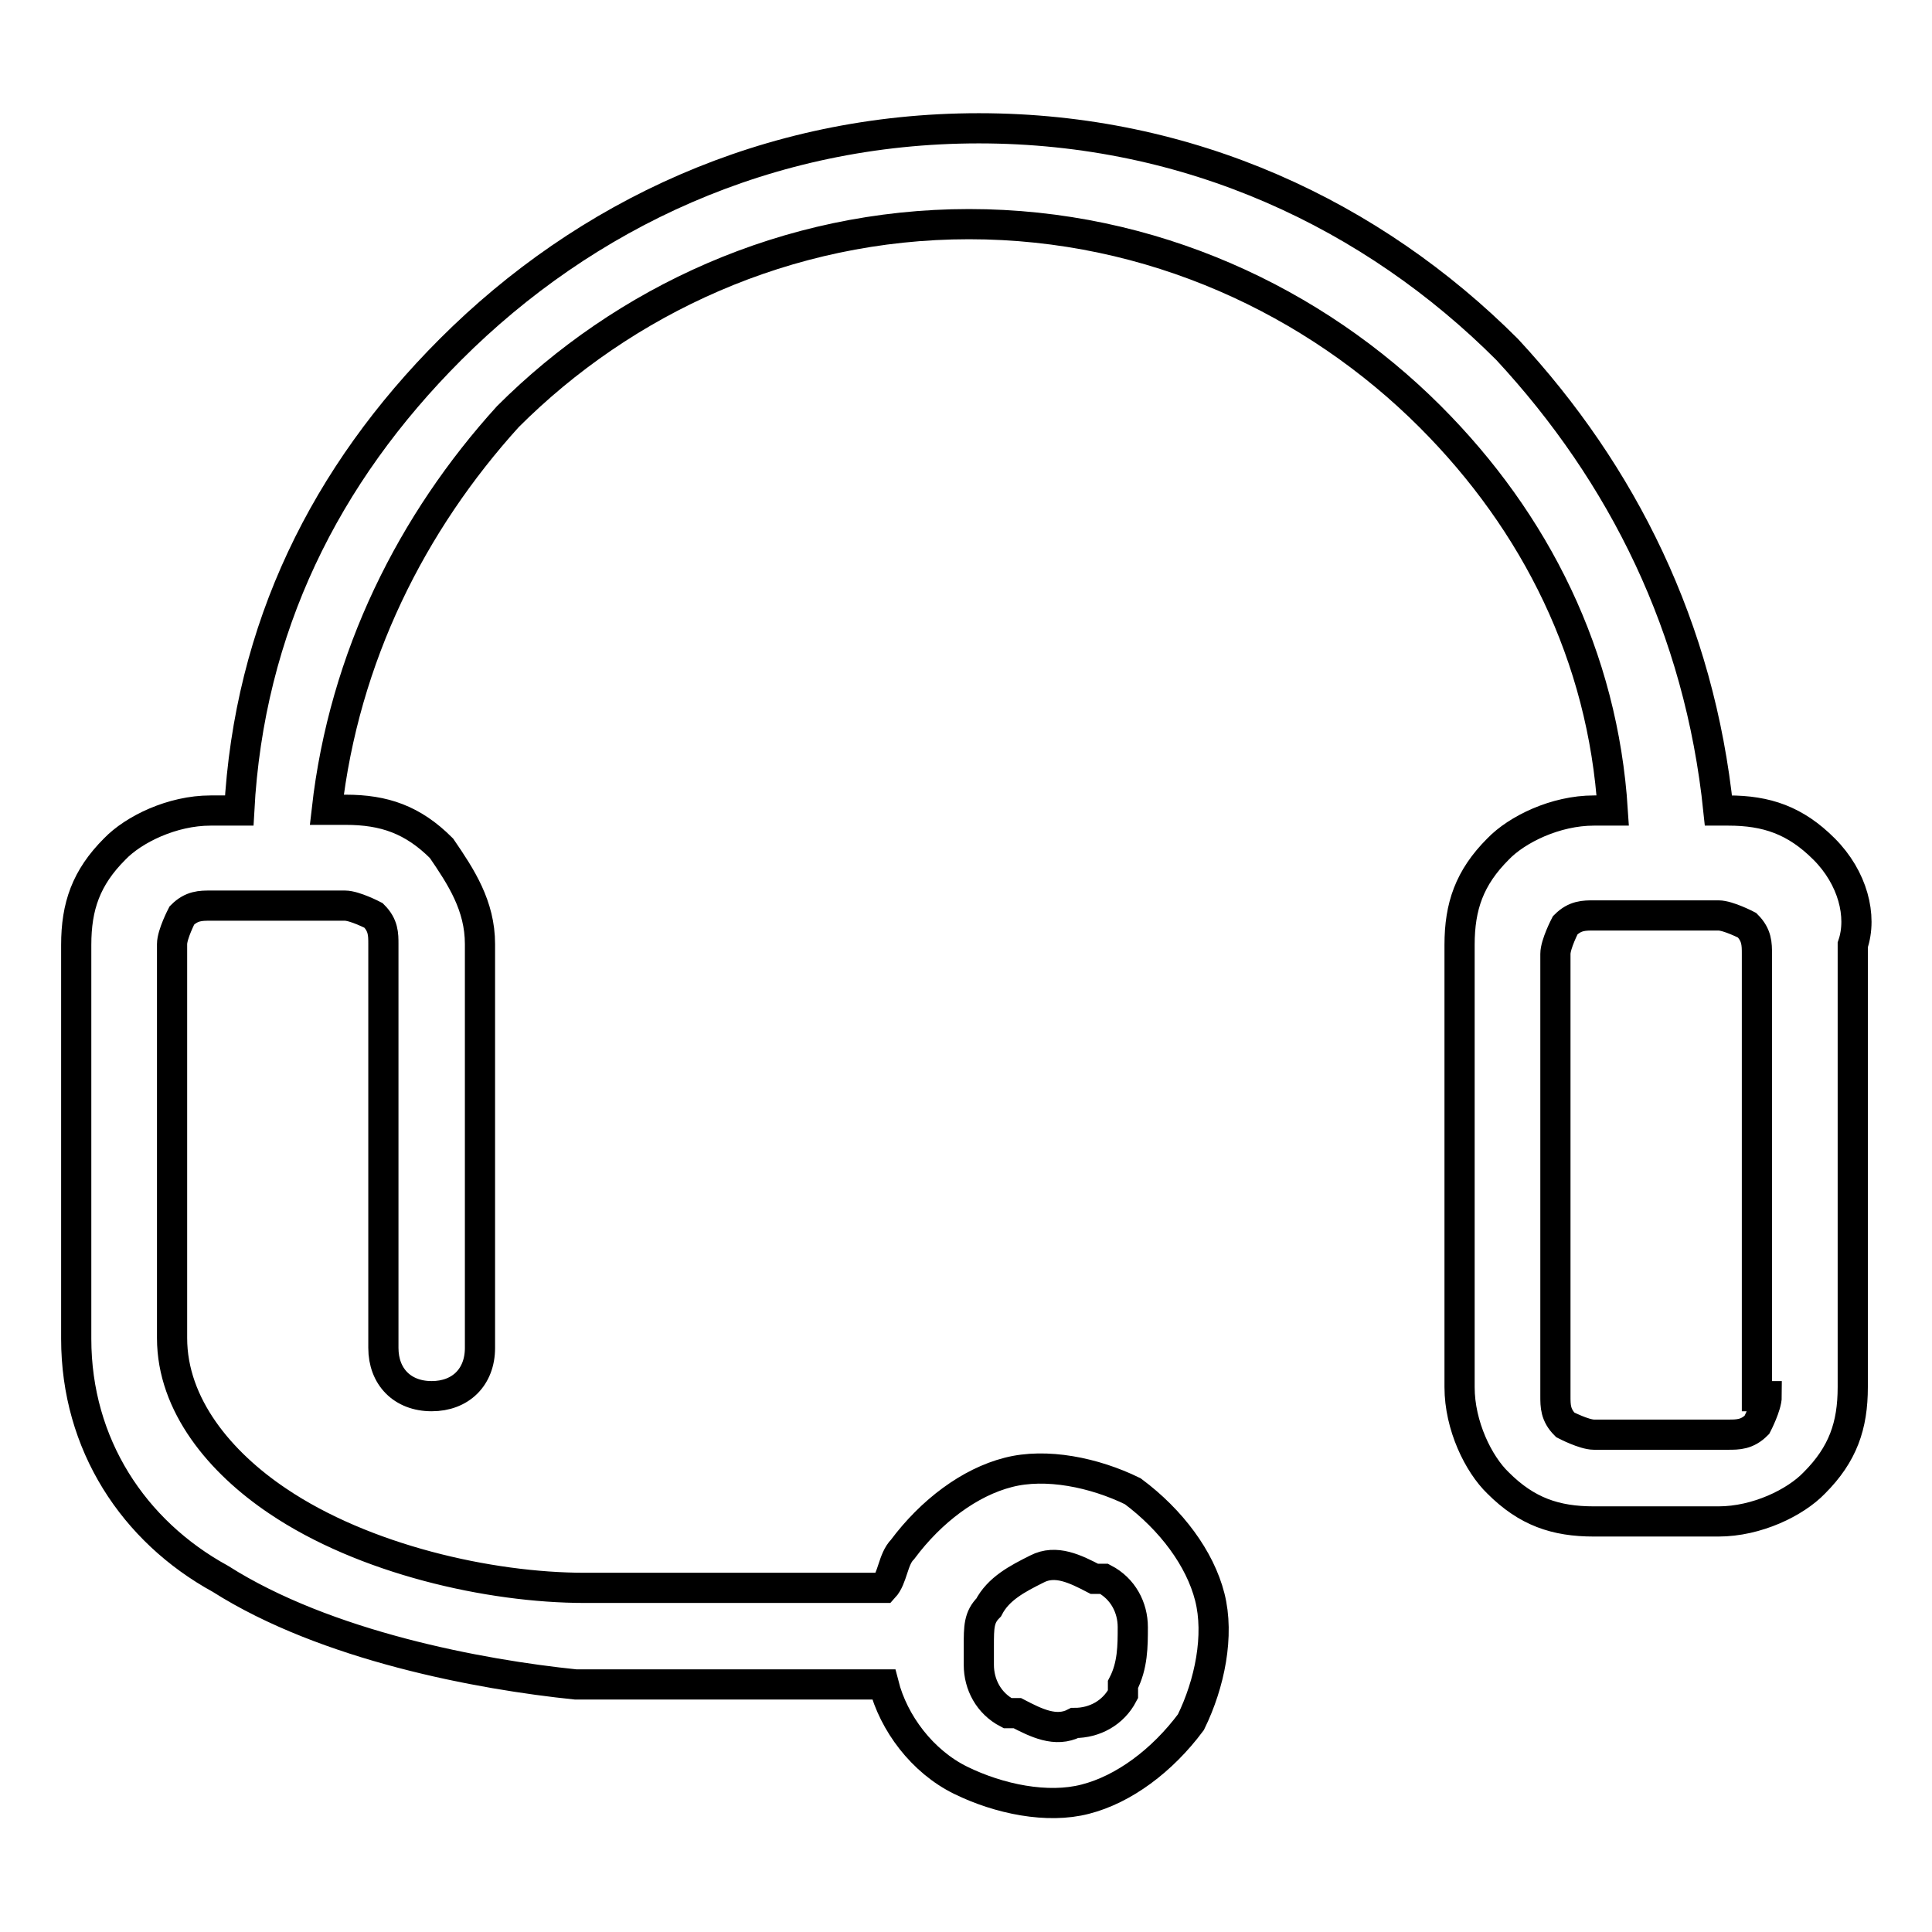<?xml version="1.0" encoding="utf-8"?>
<!-- Svg Vector Icons : http://www.onlinewebfonts.com/icon -->
<!DOCTYPE svg PUBLIC "-//W3C//DTD SVG 1.1//EN" "http://www.w3.org/Graphics/SVG/1.1/DTD/svg11.dtd">
<svg version="1.1" xmlns="http://www.w3.org/2000/svg" xmlns:xlink="http://www.w3.org/1999/xlink" x="0px" y="0px" viewBox="0 0 256 256" enable-background="new 0 0 256 256" xml:space="preserve">
<g> <path stroke-width="4" fill-opacity="0" stroke="#000000"  d="M241.7,112.5c-3.8-3.8-7.6-5.1-12.7-5.1h-1.3c-2.5-24.2-12.7-44.6-28-61.1c-17.8-17.8-42-29.3-70-29.3 c-28,0-52.2,11.5-70,29.3c-16.6,16.6-26.7,36.9-28,61.1h-3.8c-5.1,0-10.2,2.5-12.7,5.1c-3.8,3.8-5.1,7.6-5.1,12.7v52.2 c0,14,7.6,25.5,19.1,31.8c14,8.9,34.4,12.7,47.1,14c0,0,0,0,1.3,0h39.5c1.3,5.1,5.1,10.2,10.2,12.7l0,0c5.1,2.5,11.5,3.8,16.5,2.5 c5.1-1.3,10.2-5.1,14-10.2l0,0l0,0c2.5-5.1,3.8-11.5,2.5-16.6s-5.1-10.2-10.2-14l0,0l0,0c-5.1-2.5-11.5-3.8-16.5-2.5 c-5.1,1.3-10.2,5.1-14,10.2l0,0c-1.3,1.3-1.3,3.8-2.5,5.1H77.5l0,0c-12.7,0-29.3-3.8-40.7-11.5c-7.6-5.1-14-12.7-14-21.6v-52.2 c0-1.3,1.3-3.8,1.3-3.8c1.3-1.3,2.5-1.3,3.8-1.3h17.8c1.3,0,3.8,1.3,3.8,1.3l0,0c1.3,1.3,1.3,2.5,1.3,3.8v53.5 c0,3.8,2.5,6.4,6.4,6.4c3.8,0,6.4-2.5,6.4-6.4v-53.5c0-5.1-2.5-8.9-5.1-12.7l0,0c-3.8-3.8-7.6-5.1-12.7-5.1h-2.5 C45.6,87,54.6,69.2,67.3,55.2c15.3-15.3,36.9-25.5,61.1-25.5c24.2,0,45.8,10.2,61.1,25.5c14,14,22.9,31.8,24.2,52.2h-2.5 c-5.1,0-10.2,2.5-12.7,5.1c-3.8,3.8-5.1,7.6-5.1,12.7v58.6c0,5.1,2.5,10.2,5.1,12.7l0,0c3.8,3.8,7.6,5.1,12.7,5.1h16.5 c5.1,0,10.2-2.5,12.7-5.1l0,0c3.8-3.8,5.1-7.6,5.1-12.7v-58.6C246.8,121.4,245.5,116.3,241.7,112.5L241.7,112.5z M129.7,218.1 L129.7,218.1c0-2.5,0-3.8,1.3-5.1l0,0c1.3-2.5,3.8-3.8,6.4-5.1c2.5-1.3,5.1,0,7.6,1.3c0,0,0,0,1.3,0c2.5,1.3,3.8,3.8,3.8,6.4 c0,2.5,0,5.1-1.3,7.6c0,0,0,0,0,1.3c-1.3,2.5-3.8,3.8-6.4,3.8c-2.5,1.3-5.1,0-7.6-1.3c0,0,0,0-1.3,0c-2.5-1.3-3.8-3.8-3.8-6.4 C129.7,219.4,129.7,219.4,129.7,218.1L129.7,218.1z M234.1,185c0,1.3-1.3,3.8-1.3,3.8l0,0l0,0c-1.3,1.3-2.5,1.3-3.8,1.3h-17.8 c-1.3,0-3.8-1.3-3.8-1.3l0,0l0,0c-1.3-1.3-1.3-2.5-1.3-3.8v-58.6c0-1.3,1.3-3.8,1.3-3.8c1.3-1.3,2.5-1.3,3.8-1.3 c6.4,0,11.5,0,16.5,0c1.3,0,3.8,1.3,3.8,1.3l0,0c1.3,1.3,1.3,2.5,1.3,3.8V185H234.1z"/></g>
</svg>